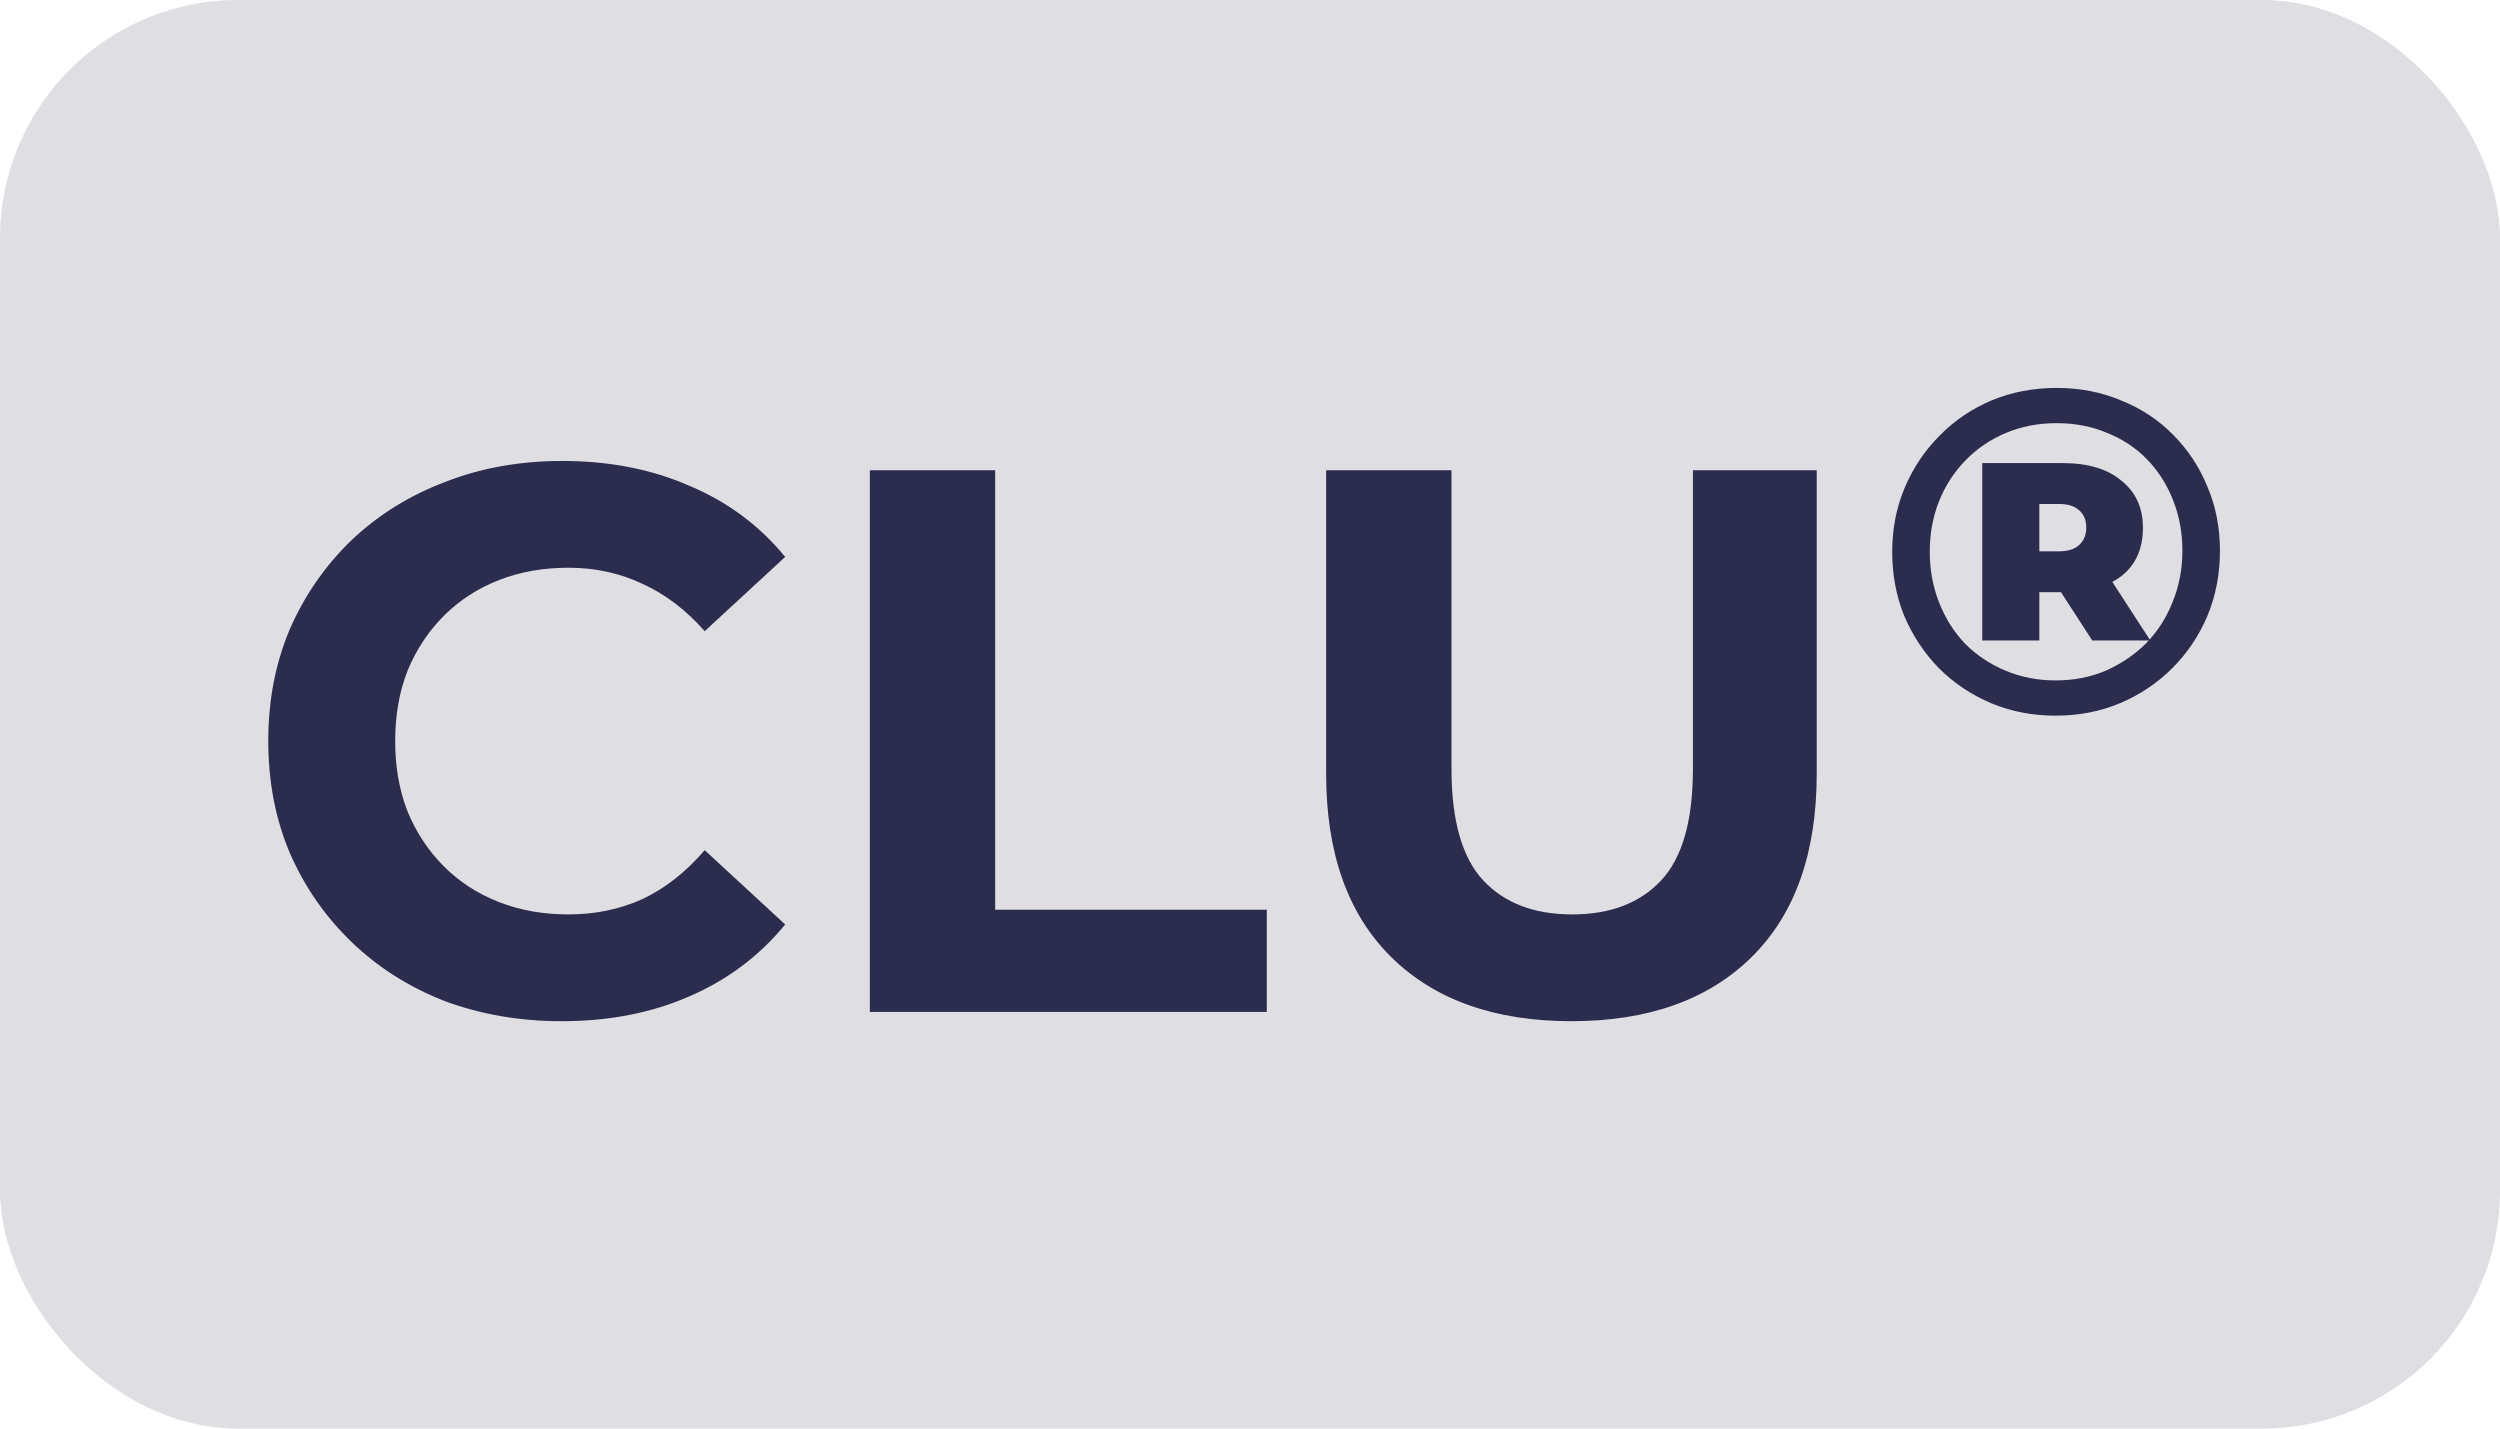 <svg width="42" height="24" viewBox="0 0 42 24" fill="none" xmlns="http://www.w3.org/2000/svg">
<rect width="42" height="24" rx="4" fill="#2C2C4E" fill-opacity="0.16"/>
<path d="M9.434 17.156C8.732 17.156 8.078 17.043 7.471 16.818C6.873 16.584 6.353 16.255 5.911 15.83C5.469 15.405 5.122 14.907 4.871 14.335C4.628 13.763 4.507 13.135 4.507 12.45C4.507 11.765 4.628 11.137 4.871 10.565C5.122 9.993 5.469 9.495 5.911 9.07C6.362 8.645 6.886 8.32 7.484 8.095C8.082 7.861 8.736 7.744 9.447 7.744C10.236 7.744 10.946 7.883 11.579 8.16C12.22 8.429 12.758 8.827 13.191 9.356L11.839 10.604C11.527 10.249 11.18 9.984 10.799 9.811C10.418 9.629 10.002 9.538 9.551 9.538C9.126 9.538 8.736 9.607 8.381 9.746C8.026 9.885 7.718 10.084 7.458 10.344C7.198 10.604 6.994 10.912 6.847 11.267C6.708 11.622 6.639 12.017 6.639 12.45C6.639 12.883 6.708 13.278 6.847 13.633C6.994 13.988 7.198 14.296 7.458 14.556C7.718 14.816 8.026 15.015 8.381 15.154C8.736 15.293 9.126 15.362 9.551 15.362C10.002 15.362 10.418 15.275 10.799 15.102C11.18 14.92 11.527 14.647 11.839 14.283L13.191 15.531C12.758 16.06 12.22 16.463 11.579 16.74C10.946 17.017 10.231 17.156 9.434 17.156ZM14.613 17V7.9H16.719V15.284H21.282V17H14.613ZM26.4 17.156C25.109 17.156 24.099 16.796 23.371 16.077C22.643 15.358 22.279 14.331 22.279 12.996V7.9H24.385V12.918C24.385 13.785 24.563 14.409 24.918 14.79C25.274 15.171 25.772 15.362 26.413 15.362C27.055 15.362 27.553 15.171 27.908 14.79C28.264 14.409 28.441 13.785 28.441 12.918V7.9H30.521V12.996C30.521 14.331 30.157 15.358 29.429 16.077C28.701 16.796 27.692 17.156 26.4 17.156ZM34.534 12.023C34.144 12.023 33.783 11.953 33.45 11.813C33.117 11.672 32.826 11.477 32.576 11.228C32.327 10.973 32.132 10.679 31.991 10.346C31.856 10.014 31.789 9.655 31.789 9.27C31.789 8.885 31.859 8.526 31.999 8.194C32.14 7.861 32.335 7.57 32.584 7.32C32.834 7.065 33.125 6.868 33.458 6.727C33.796 6.587 34.16 6.517 34.55 6.517C34.94 6.517 35.301 6.587 35.634 6.727C35.972 6.862 36.263 7.055 36.508 7.304C36.757 7.554 36.95 7.845 37.085 8.178C37.225 8.506 37.295 8.864 37.295 9.254C37.295 9.644 37.225 10.008 37.085 10.346C36.944 10.679 36.747 10.973 36.492 11.228C36.242 11.477 35.951 11.672 35.618 11.813C35.286 11.953 34.924 12.023 34.534 12.023ZM35.15 10.76L34.417 9.629H35.392L36.125 10.76H35.15ZM34.534 11.431C34.841 11.431 35.122 11.376 35.377 11.267C35.637 11.152 35.863 10.999 36.055 10.807C36.248 10.609 36.396 10.378 36.5 10.112C36.609 9.847 36.664 9.561 36.664 9.254C36.664 8.948 36.612 8.664 36.508 8.404C36.404 8.139 36.258 7.91 36.071 7.718C35.884 7.525 35.66 7.377 35.4 7.273C35.145 7.164 34.862 7.109 34.55 7.109C34.243 7.109 33.96 7.164 33.7 7.273C33.44 7.382 33.213 7.536 33.021 7.733C32.829 7.931 32.68 8.16 32.576 8.42C32.472 8.68 32.42 8.963 32.42 9.27C32.42 9.572 32.472 9.855 32.576 10.12C32.68 10.385 32.826 10.617 33.013 10.814C33.206 11.007 33.432 11.158 33.692 11.267C33.952 11.376 34.233 11.431 34.534 11.431ZM33.302 10.76V7.78H34.651C35.078 7.78 35.408 7.879 35.642 8.077C35.881 8.269 36.001 8.532 36.001 8.864C36.001 9.218 35.881 9.488 35.642 9.676C35.408 9.858 35.08 9.949 34.659 9.949H34.261V10.76H33.302ZM34.261 9.262H34.597C34.737 9.262 34.846 9.228 34.924 9.161C35.007 9.088 35.049 8.989 35.049 8.864C35.049 8.734 35.007 8.636 34.924 8.568C34.846 8.5 34.737 8.467 34.597 8.467H34.261V9.262Z" fill="#2C2C4E"/>
</svg>
